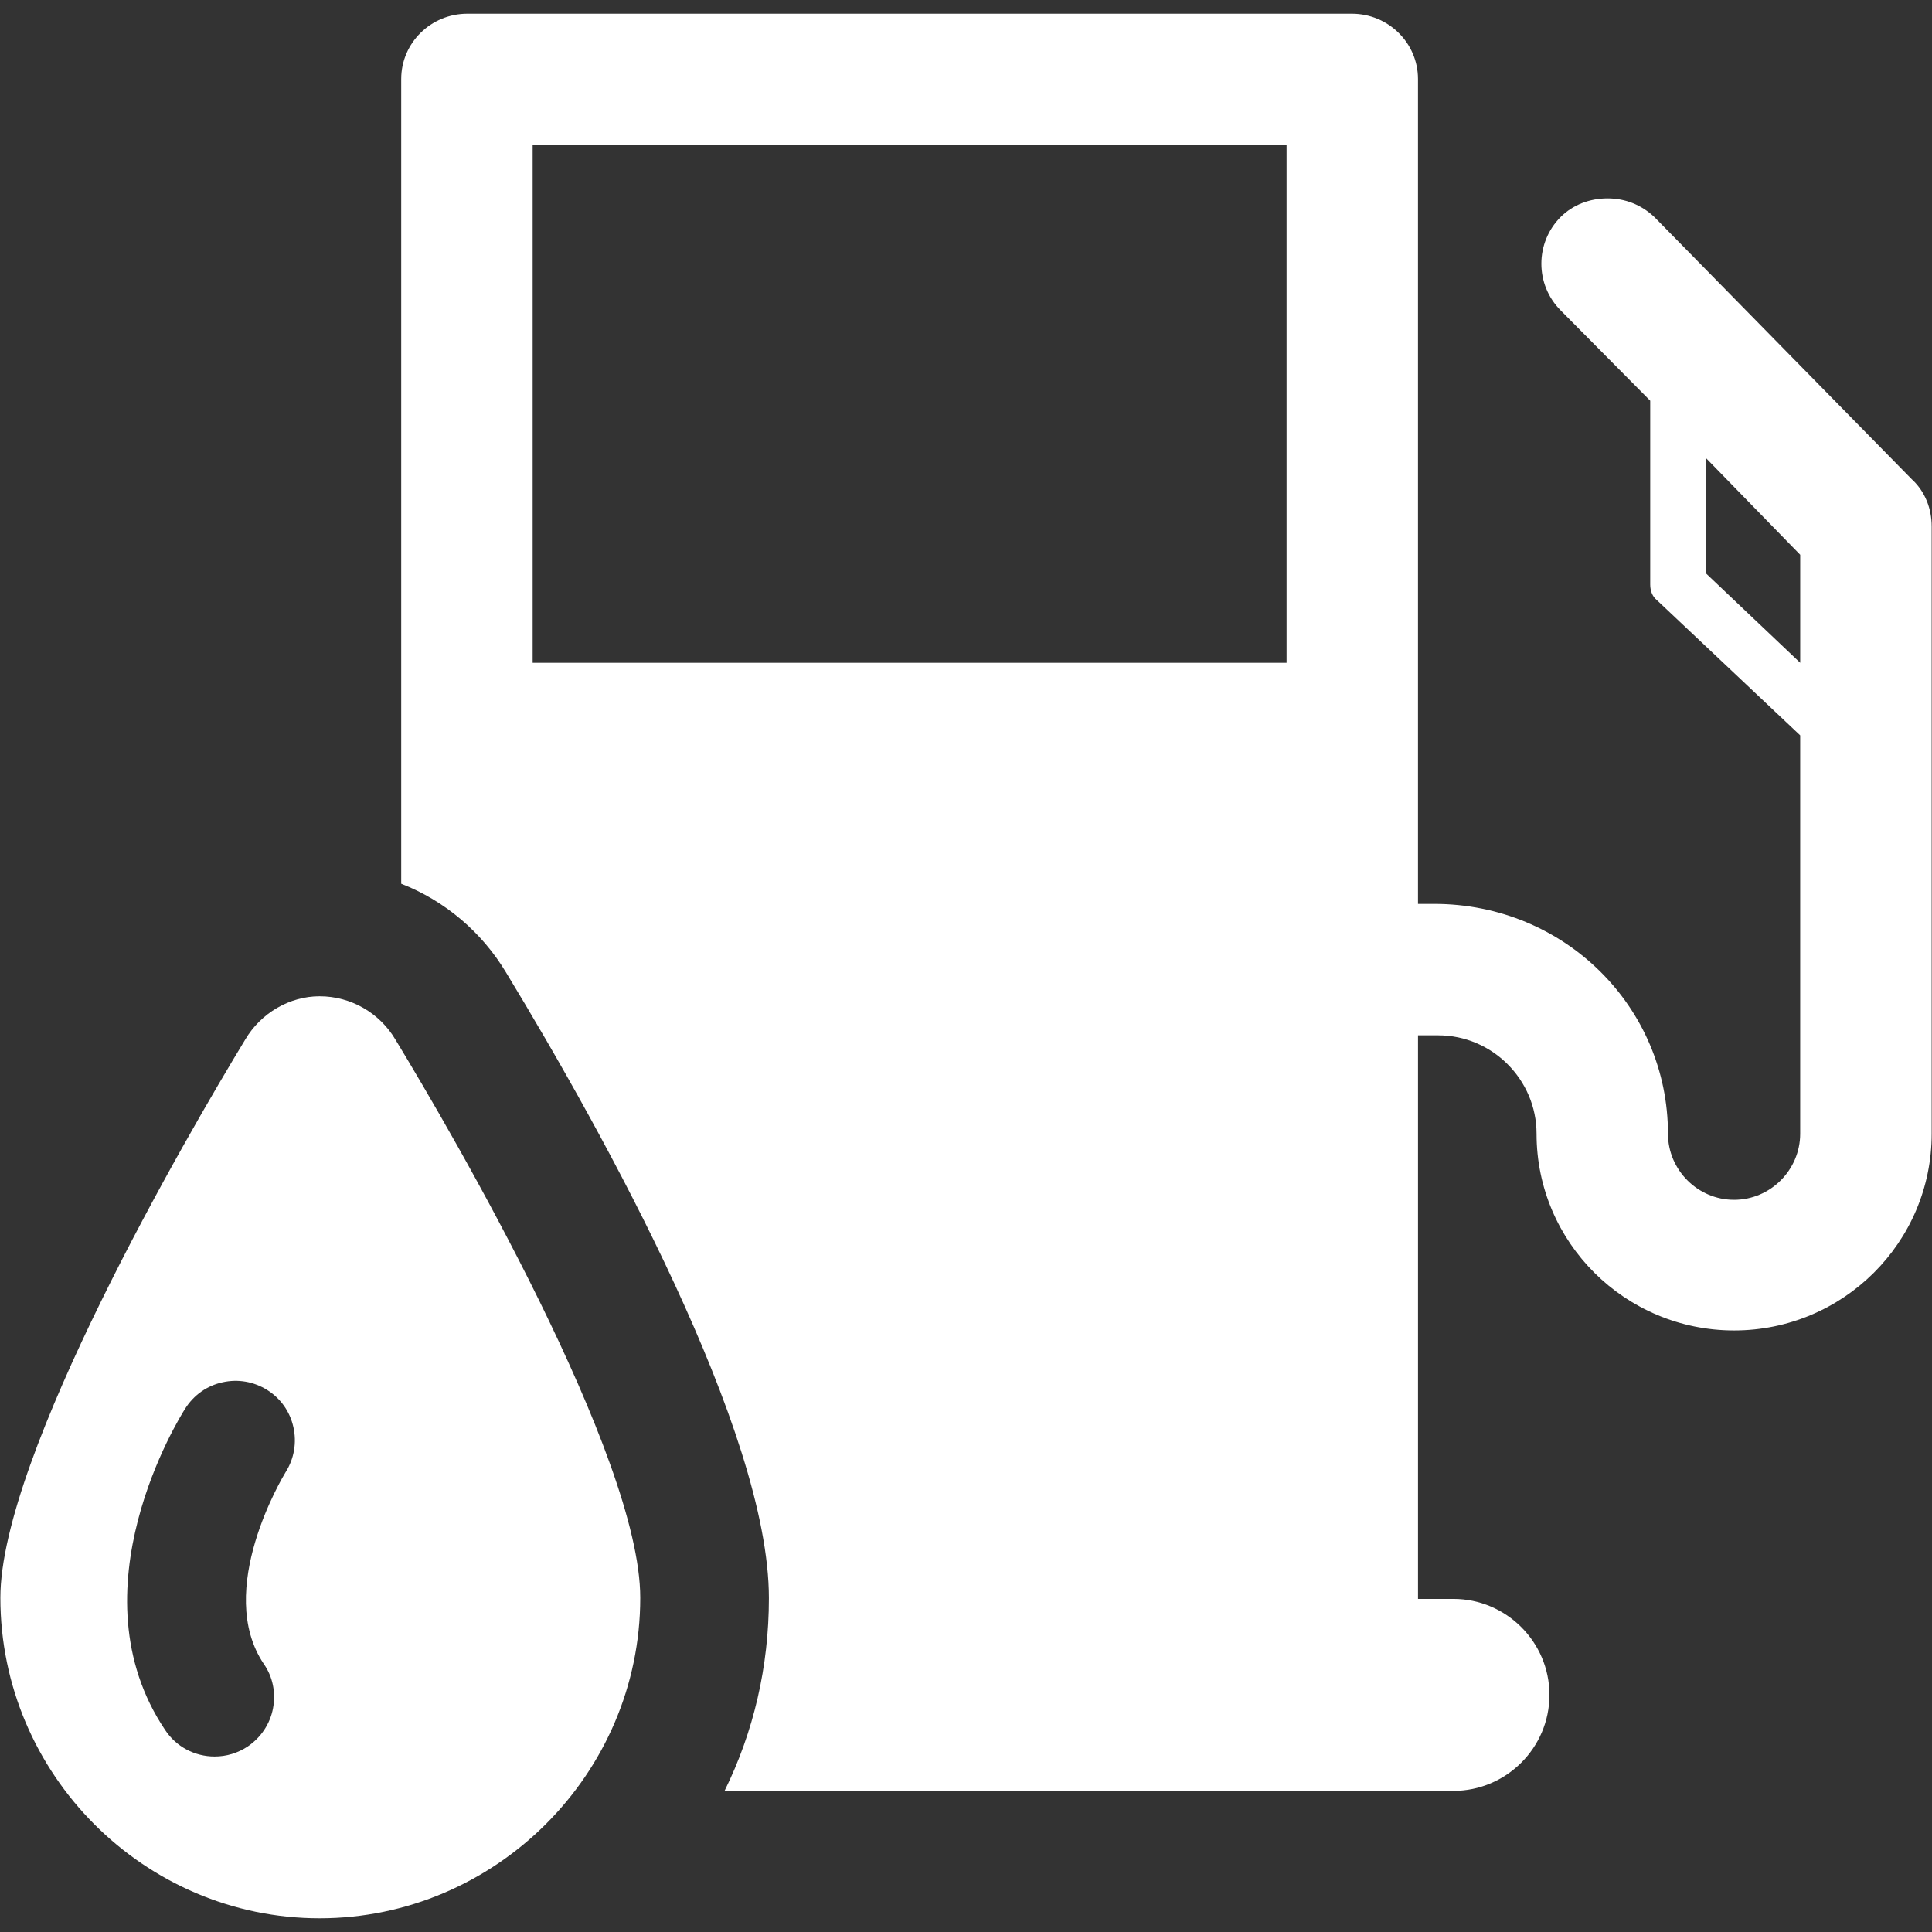 <?xml version="1.0" encoding="UTF-8"?>
<svg id="icon_sprit_zuschuss" xmlns="http://www.w3.org/2000/svg" width="960" height="960" viewBox="0 0 960 960">
  <rect x="0" y="0" width="960" height="960" fill="#333333" stroke="none"/>
  <defs>
    <style>
      .cls-1 {
        fill: #fff;
      }
    </style>
  </defs>
  <path class="cls-1" d="m950.2,238.39l-128.21-130.61c-6.41-6.01-14.42-9.21-23.24-9.21s-17.23,3.21-23.24,9.21c-12.82,12.81-12.82,33.65,0,46.48l44.47,44.86v91.36c0,3.19,1.2,6.01,3.2,7.61l71.32,67.3v197.94c0,18.02-14.82,32.85-32.85,32.85s-32.85-14.83-32.85-32.85c0-62.92-51.29-114.19-116.2-114.19h-8.01V39.27c0-18.04-14.82-32.46-32.85-32.46H232.21c-18.03,0-32.85,14.42-32.85,32.46v399.86c21.64,8.41,40.07,24.04,52.09,44.08,48.88,80.52,130.61,227.97,130.61,310.9,0,34.06-7.61,66.52-22.03,95.76h362.2c26.04,0,47.68-21.25,47.68-47.68s-21.63-47.7-47.68-47.7h-17.63v-280.05h10.02c26.85,0,48.88,22.03,48.88,48.89,0,54.07,44.08,97.76,98.17,97.76s98.17-43.69,98.17-97.76v-301.71c0-8.8-3.21-17.22-9.62-23.24Zm-310.91,90.95h-374.62V72.12h374.62v257.22Zm255.22,0l-46.87-44.47v-57.3l46.87,48.09v53.68Z"/>
  <path class="cls-1" d="m158.85,495.03c-14.91,0-29.22,8.32-36.97,21.48C93.21,563.66.18,723.52.18,793.91c0,87.73,71.56,159.28,158.67,159.28s159.29-71.54,159.29-159.28c0-70.39-93.05-230.25-121.68-277.39-7.78-13.16-22.08-21.48-37.6-21.48Zm-16.87,236.38c-1.44,2.38-35.49,58.81-10.89,95.4,4.45,6.37,6.05,14.23,4.56,22.13-1.49,7.67-5.95,14.39-12.54,18.87-4.95,3.3-10.63,4.99-16.46,4.99-9.95,0-19.14-4.91-24.53-13.08-46.67-69.24,7.15-155.52,9.9-159.78,4.24-6.71,10.79-11.39,18.55-13.08,7.7-1.73,15.57-.35,22.23,3.84,6.66,4.18,11.28,10.7,12.99,18.45,1.71,7.67.38,15.57-3.8,22.25Z"/>
</svg>